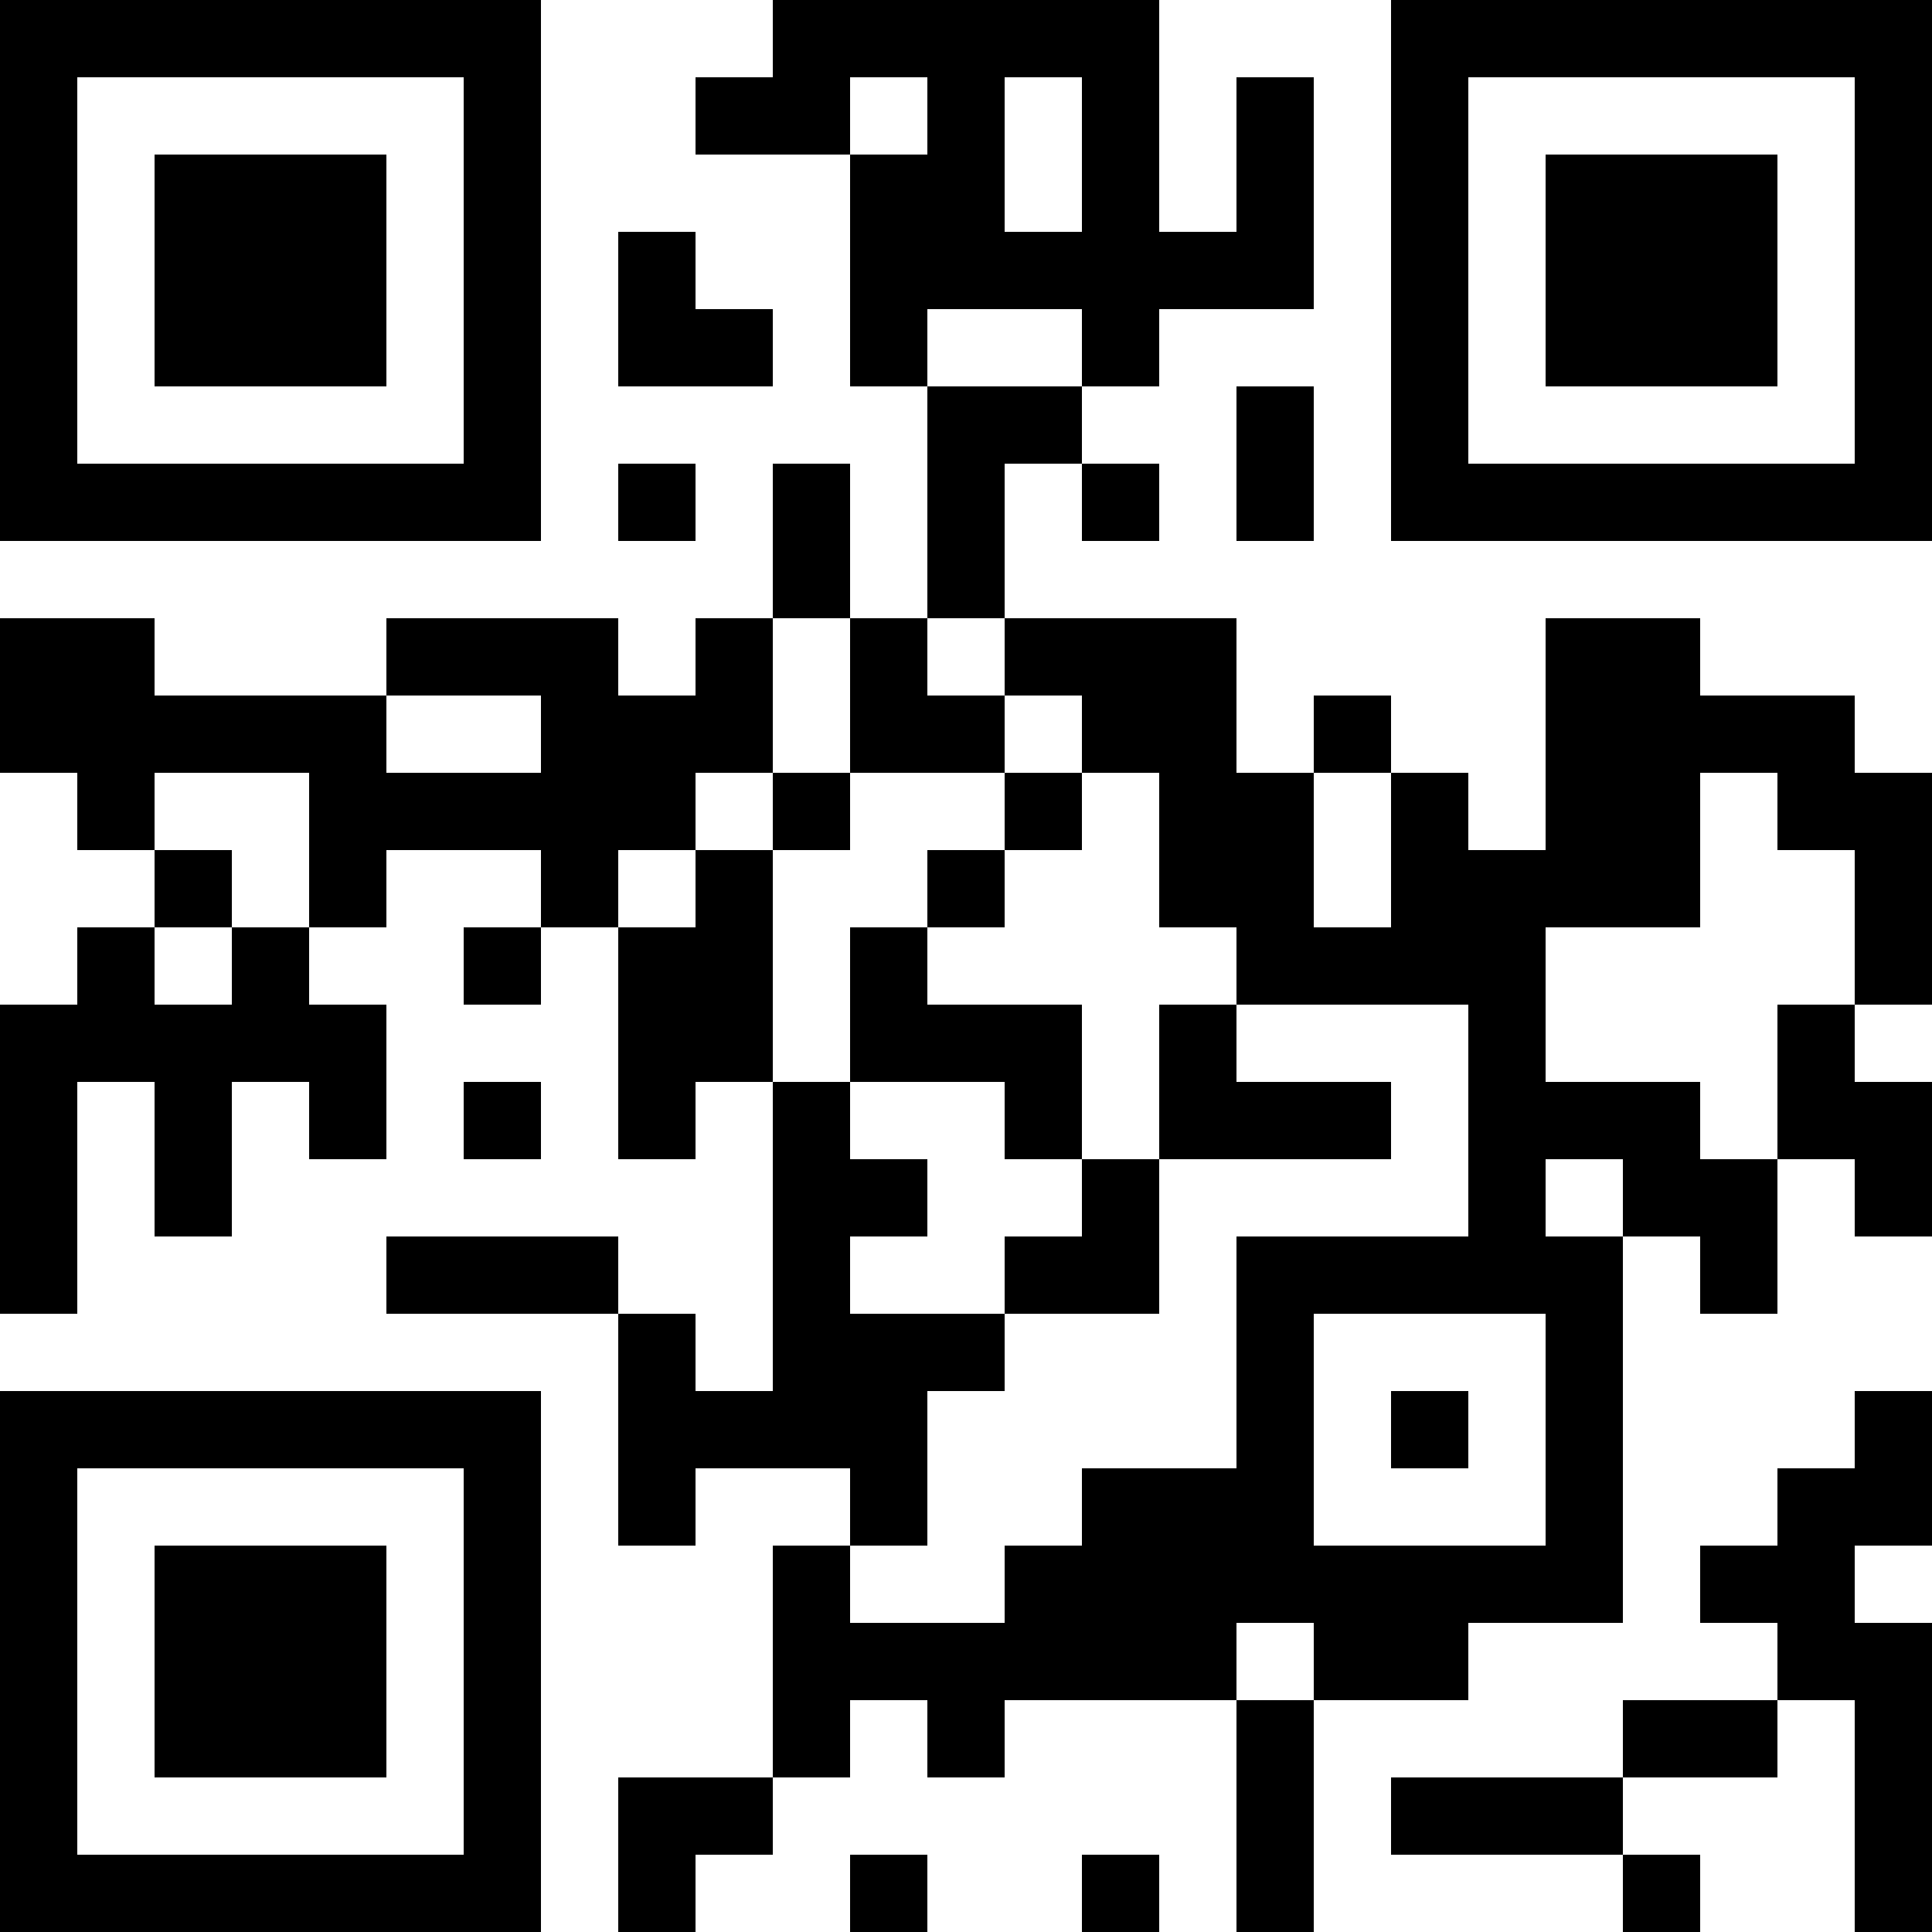 <?xml version="1.0" encoding="UTF-8"?>
<svg xmlns="http://www.w3.org/2000/svg" version="1.1" width="1000" height="1000" viewBox="0 0 1000 1000"><rect x="0" y="0" width="1000" height="1000" fill="#ffffff"/><g transform="scale(40)"><g transform="translate(0,0)"><path fill-rule="evenodd" d="M10 0L10 1L9 1L9 2L11 2L11 5L12 5L12 8L11 8L11 6L10 6L10 8L9 8L9 9L8 9L8 8L5 8L5 9L2 9L2 8L0 8L0 10L1 10L1 11L2 11L2 12L1 12L1 13L0 13L0 17L1 17L1 14L2 14L2 16L3 16L3 14L4 14L4 15L5 15L5 13L4 13L4 12L5 12L5 11L7 11L7 12L6 12L6 13L7 13L7 12L8 12L8 15L9 15L9 14L10 14L10 18L9 18L9 17L8 17L8 16L5 16L5 17L8 17L8 20L9 20L9 19L11 19L11 20L10 20L10 23L8 23L8 25L9 25L9 24L10 24L10 23L11 23L11 22L12 22L12 23L13 23L13 22L16 22L16 25L17 25L17 22L19 22L19 21L21 21L21 16L22 16L22 17L23 17L23 15L24 15L24 16L25 16L25 14L24 14L24 13L25 13L25 10L24 10L24 9L22 9L22 8L20 8L20 11L19 11L19 10L18 10L18 9L17 9L17 10L16 10L16 8L13 8L13 6L14 6L14 7L15 7L15 6L14 6L14 5L15 5L15 4L17 4L17 1L16 1L16 3L15 3L15 0ZM11 1L11 2L12 2L12 1ZM13 1L13 3L14 3L14 1ZM8 3L8 5L10 5L10 4L9 4L9 3ZM12 4L12 5L14 5L14 4ZM16 5L16 7L17 7L17 5ZM8 6L8 7L9 7L9 6ZM10 8L10 10L9 10L9 11L8 11L8 12L9 12L9 11L10 11L10 14L11 14L11 15L12 15L12 16L11 16L11 17L13 17L13 18L12 18L12 20L11 20L11 21L13 21L13 20L14 20L14 19L16 19L16 16L19 16L19 13L16 13L16 12L15 12L15 10L14 10L14 9L13 9L13 8L12 8L12 9L13 9L13 10L11 10L11 8ZM5 9L5 10L7 10L7 9ZM2 10L2 11L3 11L3 12L2 12L2 13L3 13L3 12L4 12L4 10ZM10 10L10 11L11 11L11 10ZM13 10L13 11L12 11L12 12L11 12L11 14L13 14L13 15L14 15L14 16L13 16L13 17L15 17L15 15L18 15L18 14L16 14L16 13L15 13L15 15L14 15L14 13L12 13L12 12L13 12L13 11L14 11L14 10ZM17 10L17 12L18 12L18 10ZM22 10L22 12L20 12L20 14L22 14L22 15L23 15L23 13L24 13L24 11L23 11L23 10ZM6 14L6 15L7 15L7 14ZM20 15L20 16L21 16L21 15ZM17 17L17 20L20 20L20 17ZM18 18L18 19L19 19L19 18ZM24 18L24 19L23 19L23 20L22 20L22 21L23 21L23 22L21 22L21 23L18 23L18 24L21 24L21 25L22 25L22 24L21 24L21 23L23 23L23 22L24 22L24 25L25 25L25 21L24 21L24 20L25 20L25 18ZM16 21L16 22L17 22L17 21ZM11 24L11 25L12 25L12 24ZM14 24L14 25L15 25L15 24ZM0 0L0 7L7 7L7 0ZM1 1L1 6L6 6L6 1ZM2 2L2 5L5 5L5 2ZM18 0L18 7L25 7L25 0ZM19 1L19 6L24 6L24 1ZM20 2L20 5L23 5L23 2ZM0 18L0 25L7 25L7 18ZM1 19L1 24L6 24L6 19ZM2 20L2 23L5 23L5 20Z" fill="#000000"/></g></g></svg>
